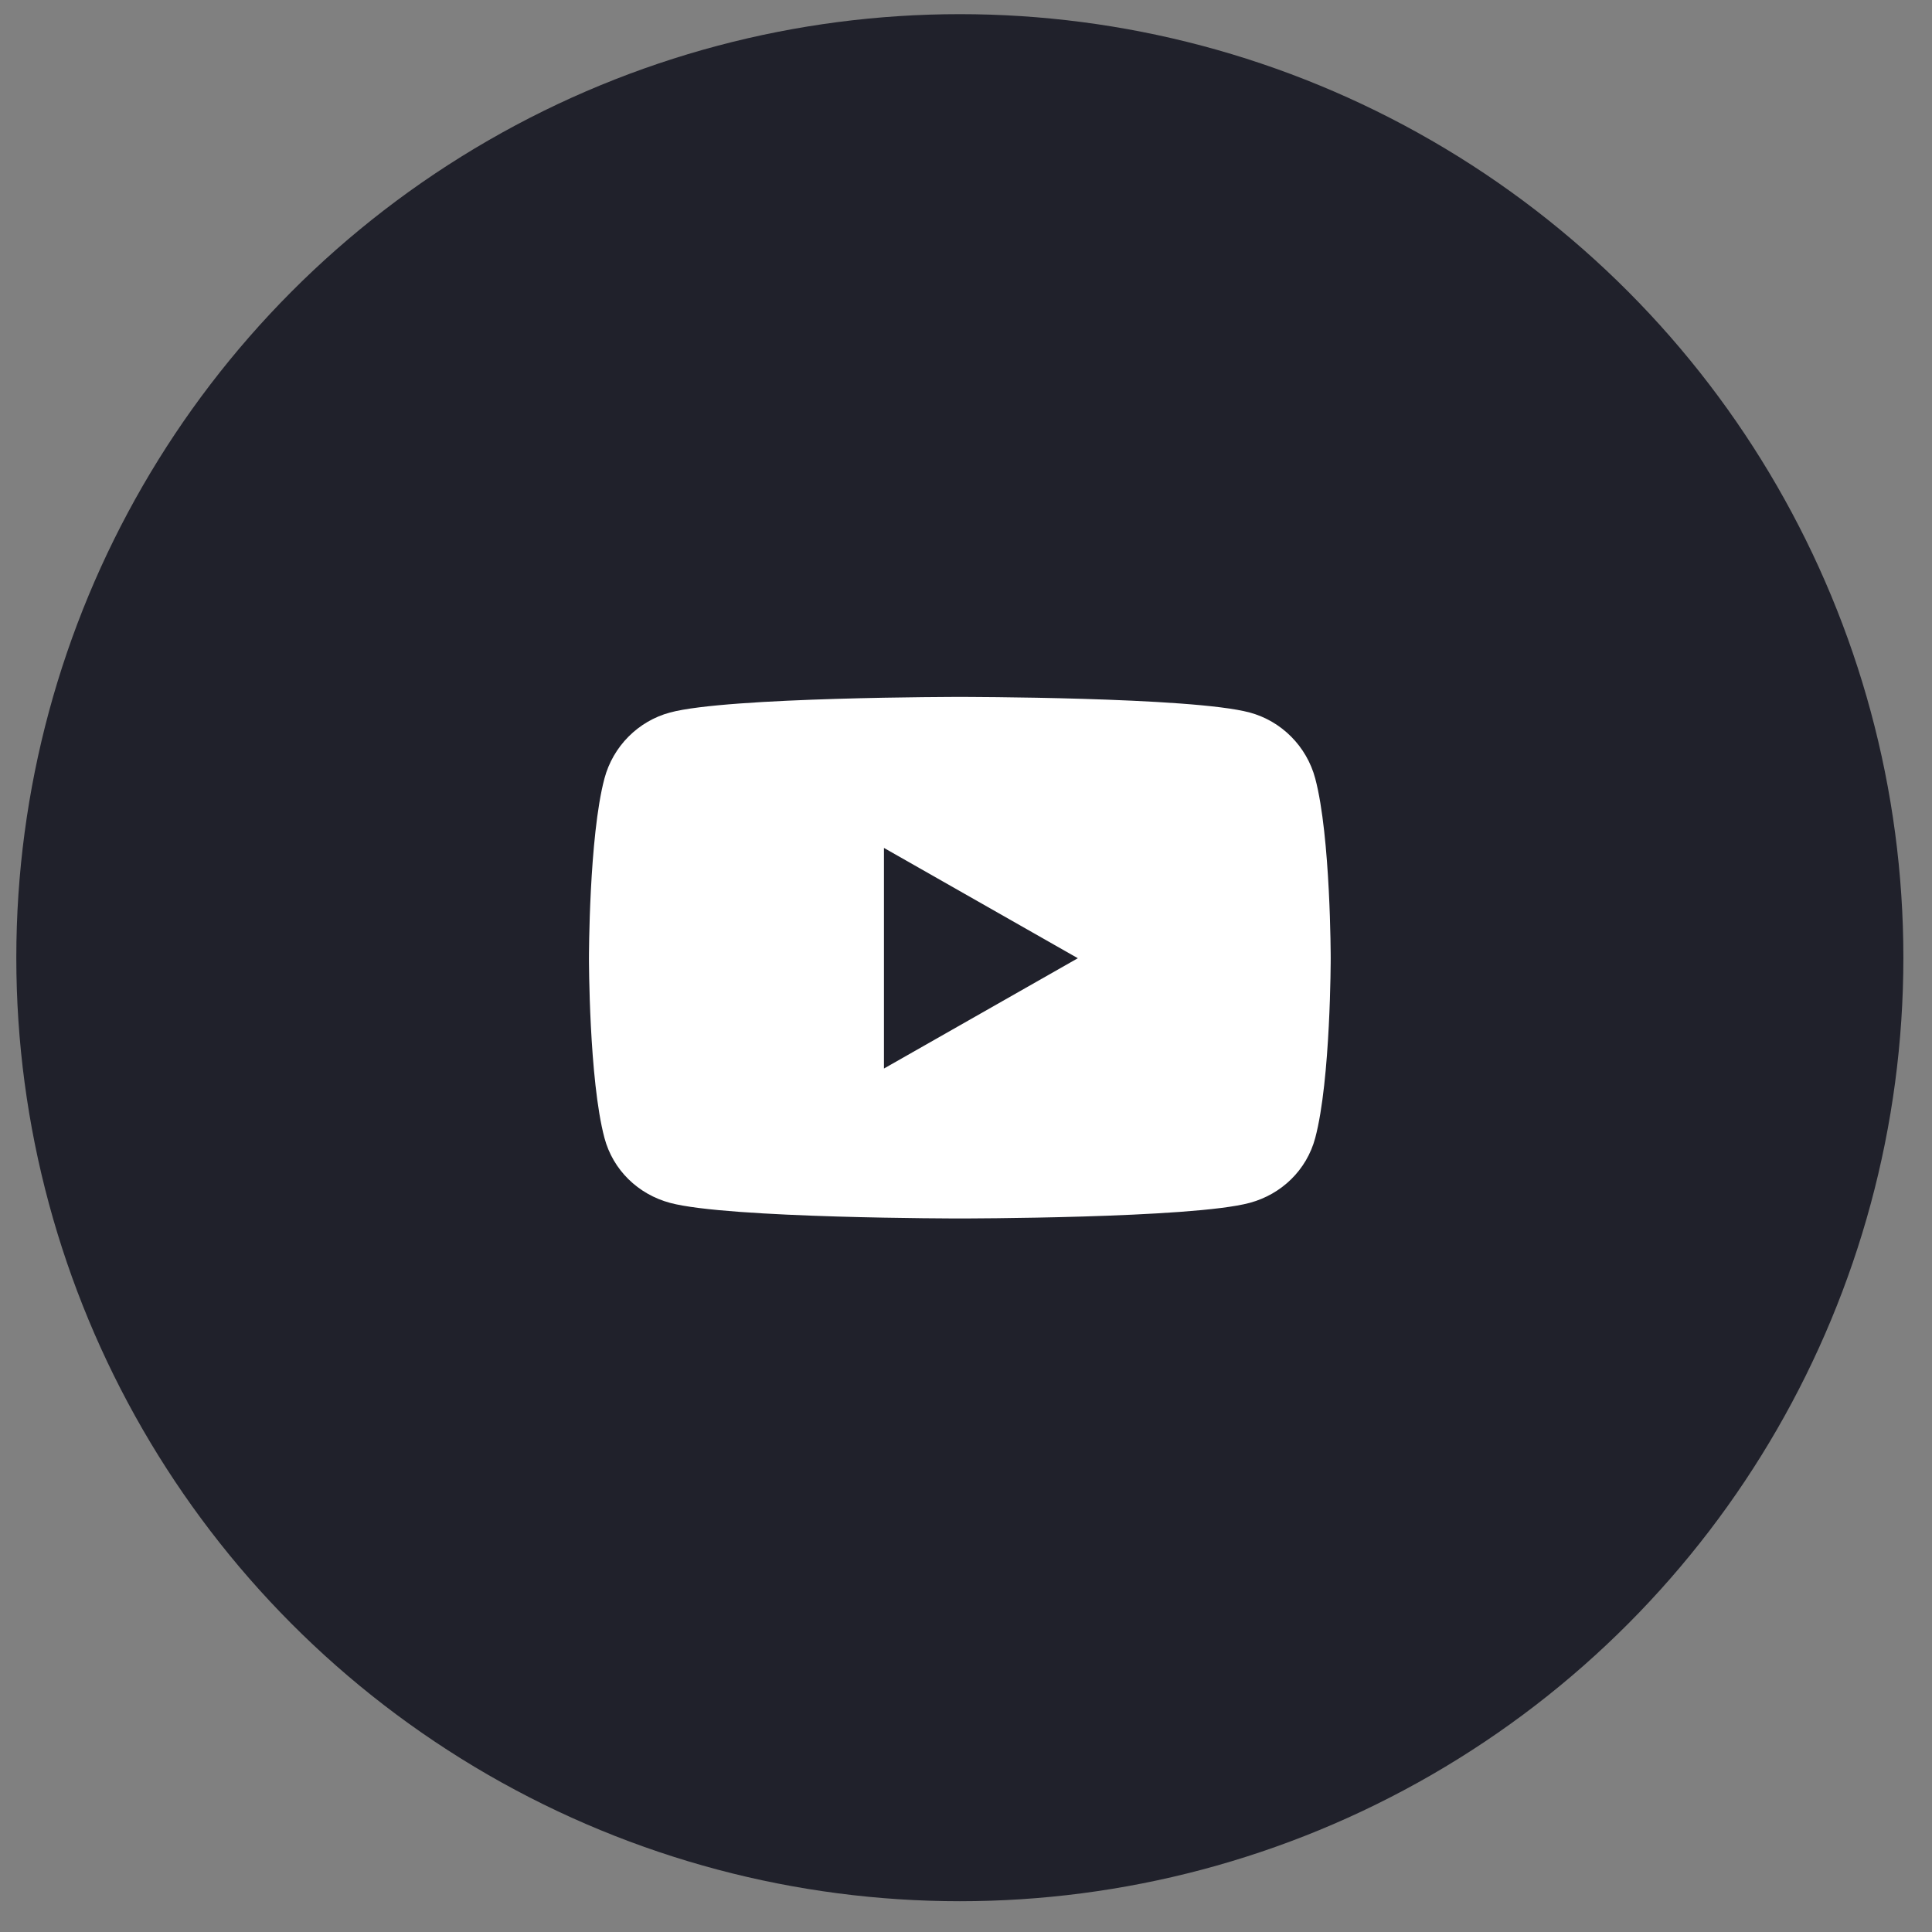 <svg width="43" height="43" viewBox="0 0 43 43" fill="none" xmlns="http://www.w3.org/2000/svg">
<rect x="0" y="0" width="43" height="43" fill="#808080" stroke="none"/>
<circle cx="21.363" cy="21.315" r="21" fill="#20212B"/>
<path d="M29.273 17.327C29.083 16.612 28.523 16.049 27.813 15.858C26.525 15.511 21.363 15.511 21.363 15.511C21.363 15.511 16.2 15.511 14.913 15.858C14.202 16.049 13.643 16.612 13.453 17.327C13.108 18.623 13.108 21.327 13.108 21.327C13.108 21.327 13.108 24.03 13.453 25.326C13.643 26.041 14.202 26.581 14.913 26.772C16.2 27.119 21.363 27.119 21.363 27.119C21.363 27.119 26.525 27.119 27.813 26.772C28.523 26.581 29.083 26.041 29.273 25.326C29.617 24.03 29.617 21.327 29.617 21.327C29.617 21.327 29.617 18.623 29.273 17.327Z" fill="white"/>
<path d="M19.674 23.782V18.872L23.989 21.327L19.674 23.782Z" fill="#20212B"/>
</svg>
